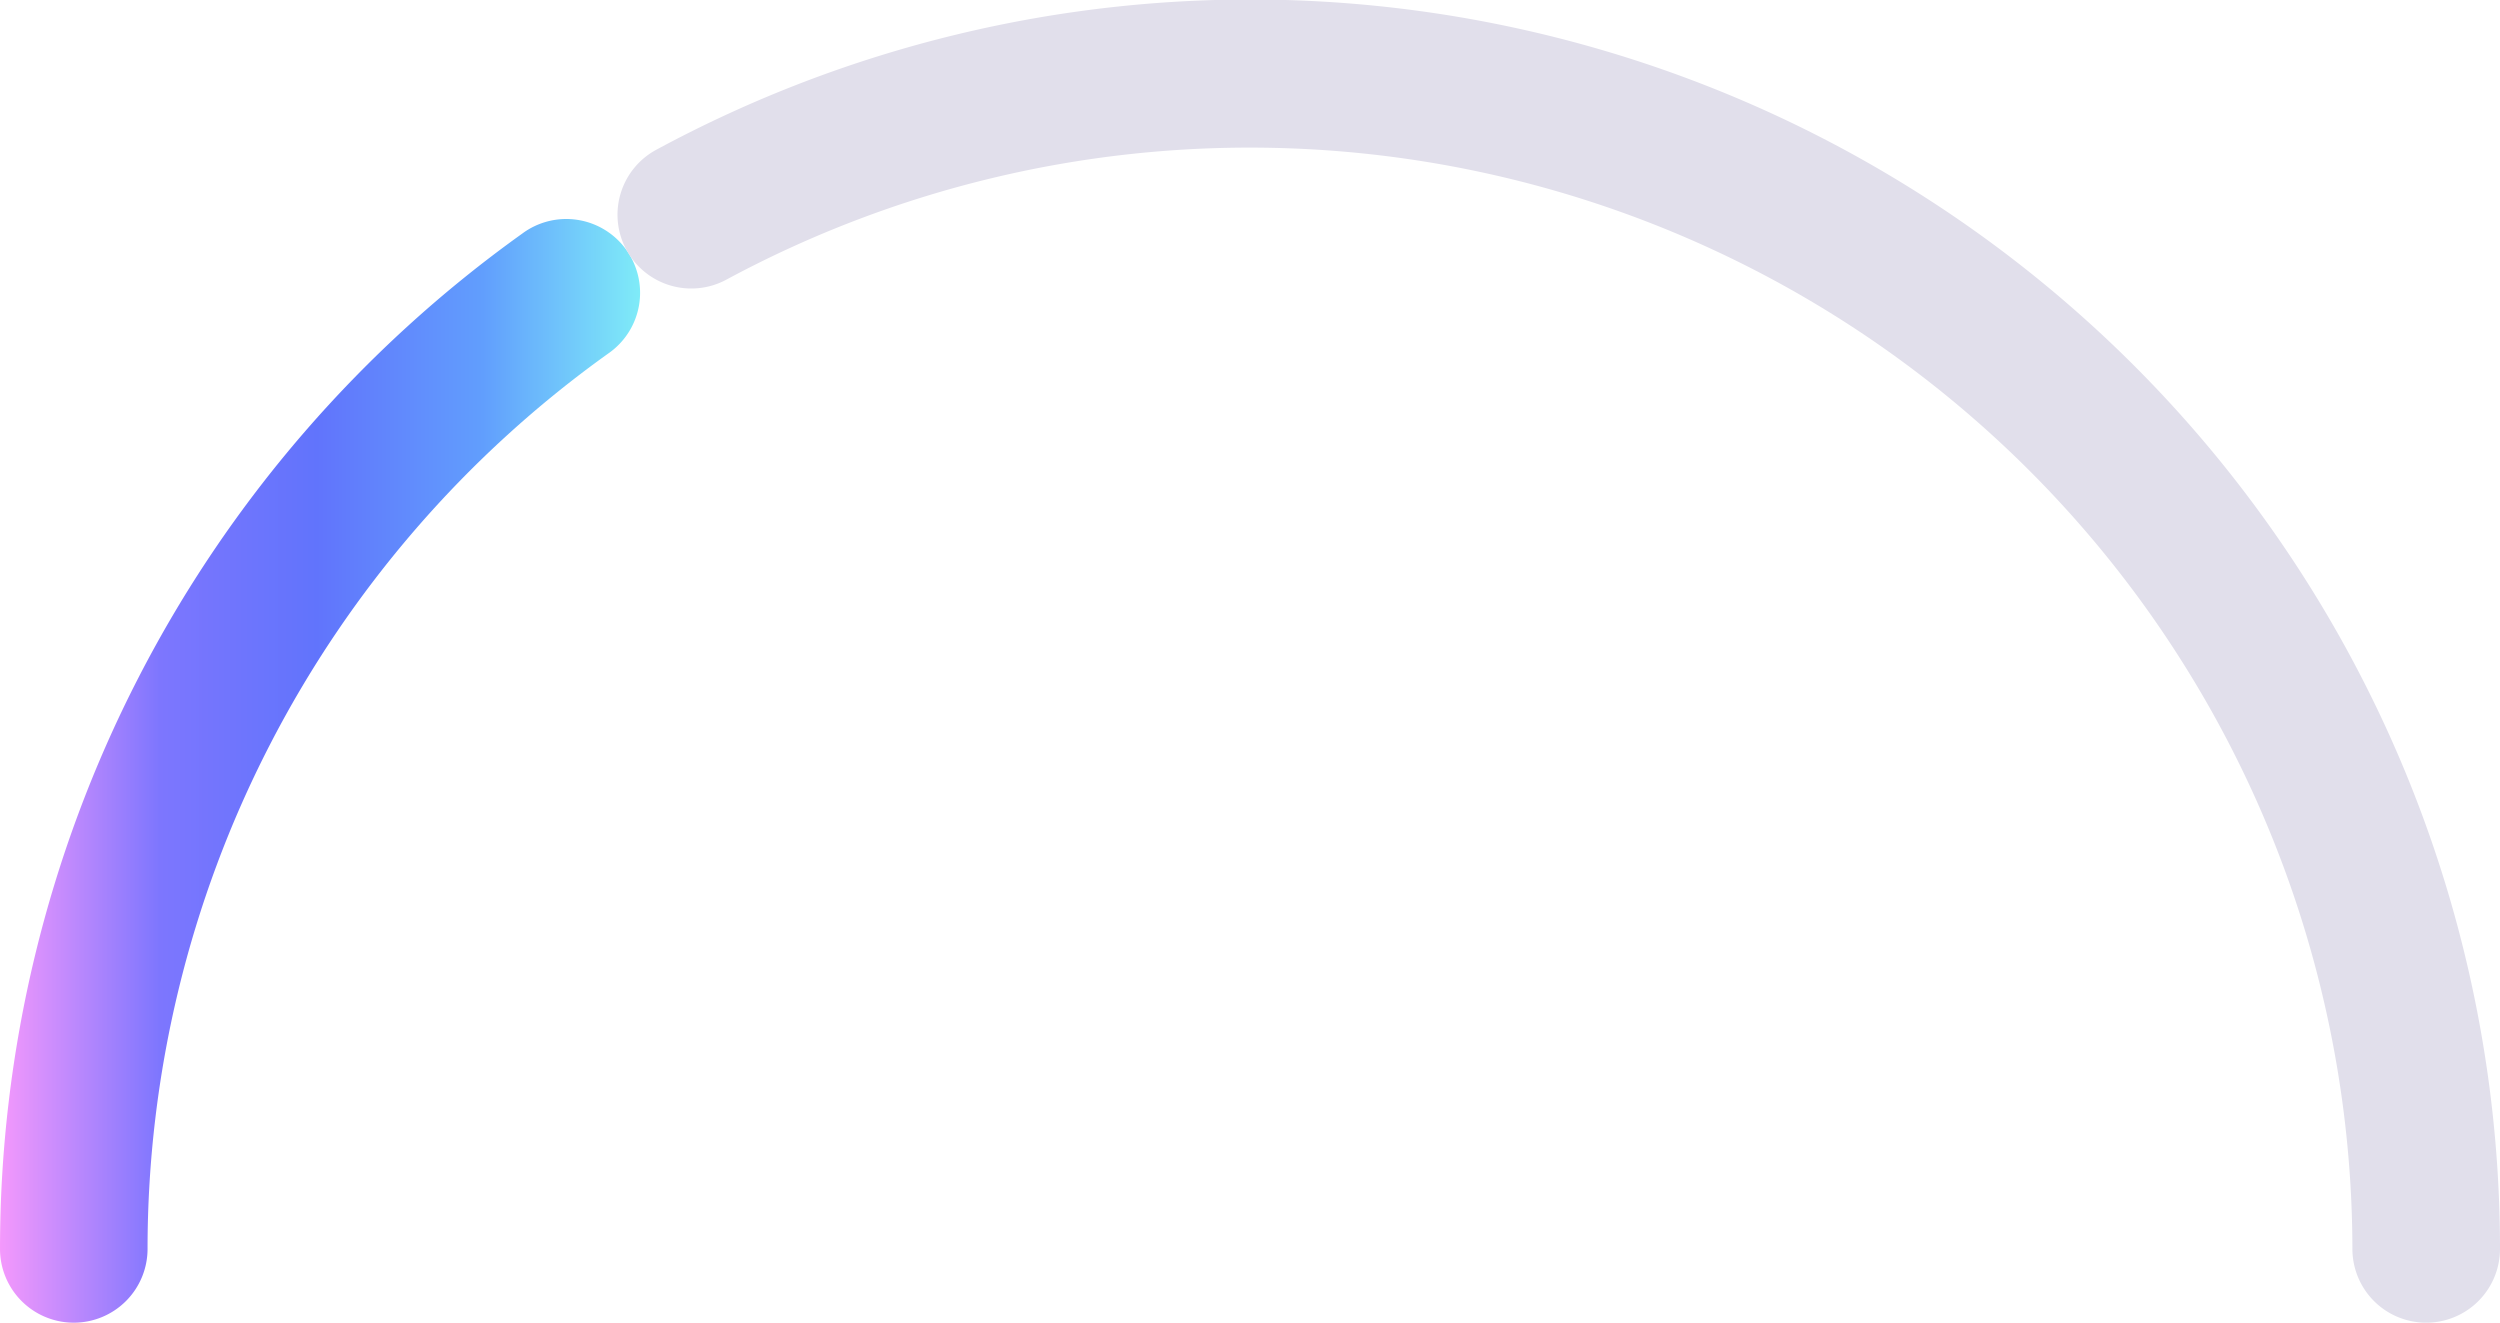 <?xml version="1.0" encoding="UTF-8"?>
<svg xmlns="http://www.w3.org/2000/svg" xmlns:xlink="http://www.w3.org/1999/xlink" width="290.73" height="153.818" viewBox="0 0 290.73 153.818">
  <defs>
    <linearGradient id="a" y1="0.5" x2="1" y2="0.5" gradientUnits="objectBoundingBox">
      <stop offset="0" stop-color="#f599fc"></stop>
      <stop offset="0.251" stop-color="#7d76fe"></stop>
      <stop offset="0.495" stop-color="#6174fc"></stop>
      <stop offset="0.753" stop-color="#619efd"></stop>
      <stop offset="1" stop-color="#7fecf8"></stop>
    </linearGradient>
  </defs>
  <g transform="translate(0 0)">
    <g transform="translate(0 25.565)">
      <path d="M108.178,371.653h-.008a8.581,8.581,0,0,1-8.574-8.589,145.185,145.185,0,0,1,60.719-118.053,8.582,8.582,0,1,1,10,13.946,128.022,128.022,0,0,0-53.56,104.123A8.582,8.582,0,0,1,108.178,371.653Z" transform="translate(-99.596 -243.401)" fill="url(#a)"></path>
    </g>
    <g transform="translate(71.844)">
      <path d="M506.637,327.212a8.581,8.581,0,0,1-8.582-8.574A128.246,128.246,0,0,0,309,205.894a8.582,8.582,0,1,1-8.16-15.1A145.323,145.323,0,0,1,515.219,318.623a8.581,8.581,0,0,1-8.574,8.589Z" transform="translate(-296.333 -173.395)" fill="#e1dfeb"></path>
    </g>
  </g>
</svg>
